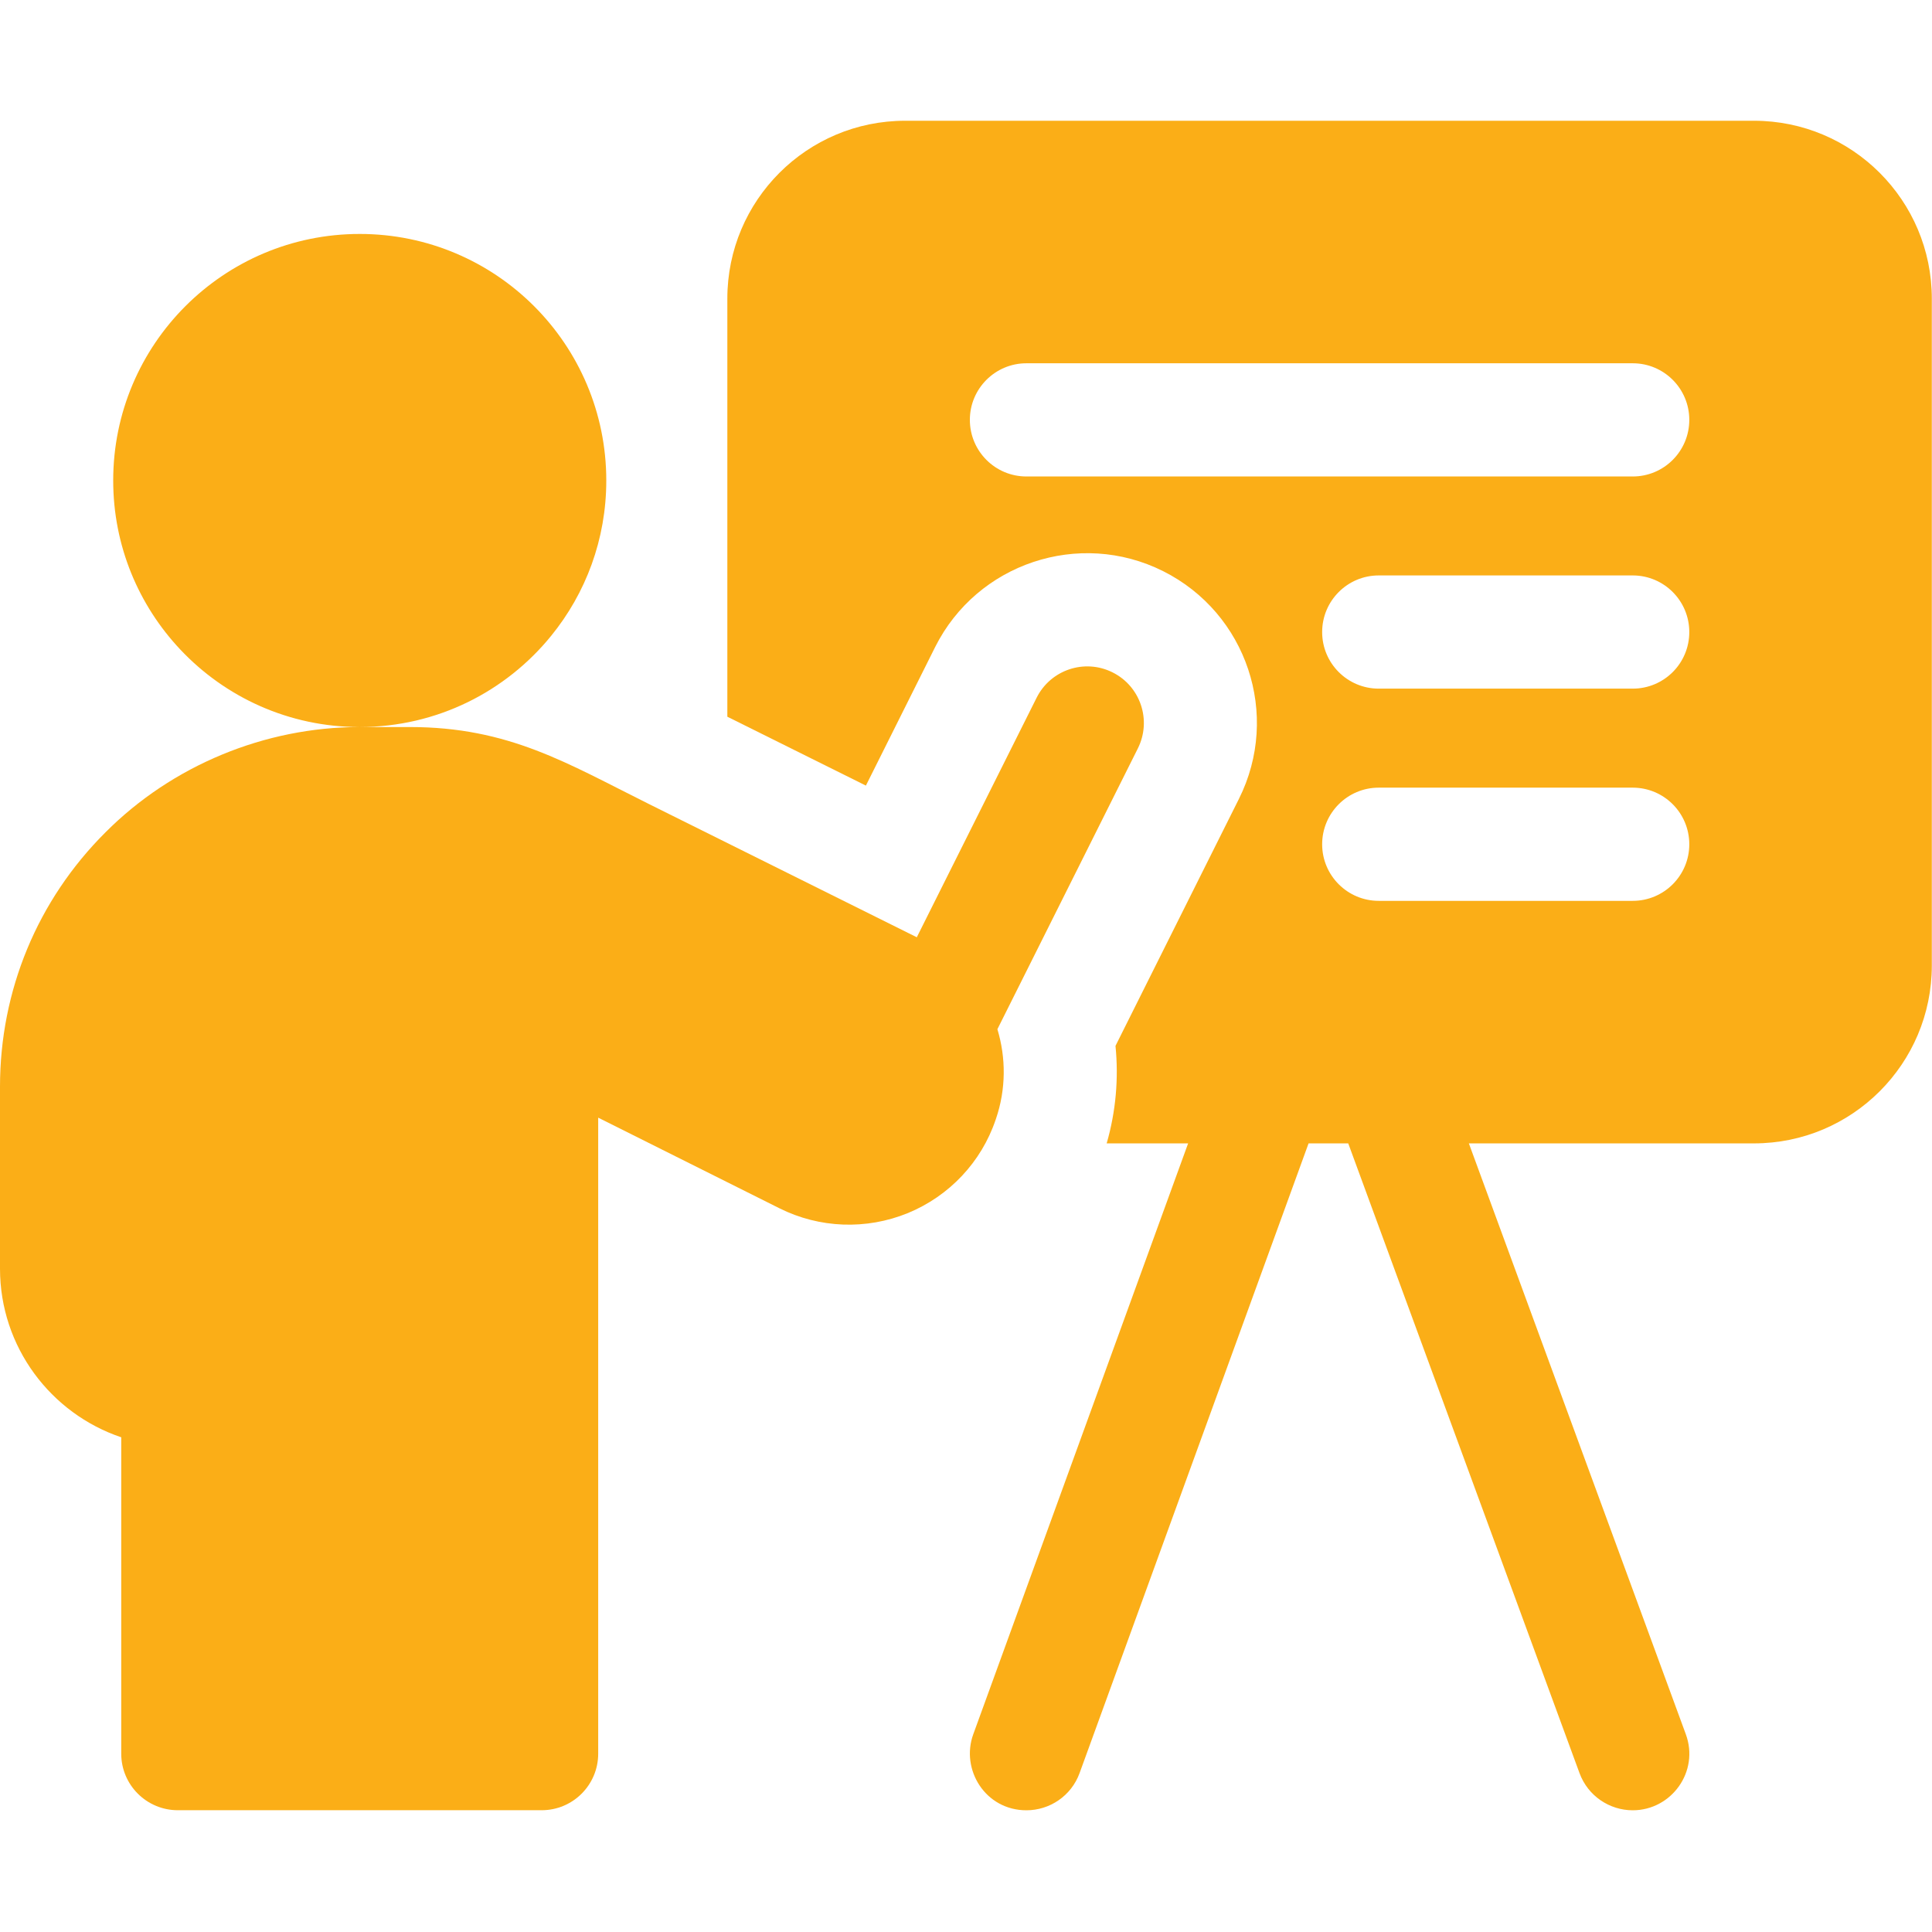 <?xml version="1.0" encoding="UTF-8"?>
<svg xmlns="http://www.w3.org/2000/svg" width="32" height="32" viewBox="0 0 32 32" fill="none">
  <g clip-path="url(#clip0_289_9484)">
    <path d="M29.051 2H14.992C13.366 2 12.047 3.319 12.047 4.946V11.871C12.79 12.24 13.593 12.639 14.342 13.012L15.489 10.717C16.184 9.33 17.876 8.766 19.263 9.459C20.653 10.155 21.216 11.843 20.52 13.233L18.476 17.323C18.53 17.864 18.482 18.409 18.33 18.938H19.679L16.12 28.726C15.909 29.306 16.317 29.984 17.001 29.984C17.384 29.984 17.744 29.748 17.882 29.366L21.674 18.938H22.331L26.162 29.369C26.302 29.749 26.661 29.984 27.043 29.984C27.682 29.984 28.151 29.345 27.922 28.723L24.329 18.938H29.051C30.678 18.938 31.997 17.619 31.997 15.992V4.946C31.997 3.319 30.678 2 29.051 2ZM27.043 14.921H22.836C22.319 14.921 21.899 14.501 21.899 13.984C21.899 13.466 22.319 13.046 22.836 13.046H27.043C27.561 13.046 27.98 13.466 27.98 13.984C27.98 14.501 27.561 14.921 27.043 14.921ZM27.043 11.406H22.836C22.319 11.406 21.899 10.987 21.899 10.469C21.899 9.951 22.319 9.531 22.836 9.531H27.043C27.561 9.531 27.98 9.951 27.98 10.469C27.98 10.987 27.561 11.406 27.043 11.406ZM27.043 7.892H17.001C16.483 7.892 16.064 7.472 16.064 6.954C16.064 6.437 16.483 6.017 17.001 6.017H27.043C27.561 6.017 27.98 6.437 27.98 6.954C27.98 7.472 27.561 7.892 27.043 7.892Z" fill="#FBAE17"></path>
    <path d="M16.495 18.535C16.665 18.039 16.663 17.52 16.52 17.047L18.847 12.395C19.078 11.931 18.891 11.368 18.428 11.137C17.965 10.905 17.402 11.093 17.17 11.556L15.185 15.524C13.999 14.934 12.197 14.038 10.746 13.316C9.395 12.644 8.431 12.042 6.787 12.042H5.958C7.239 12.042 8.382 11.452 9.13 10.53C9.701 9.828 10.042 8.934 10.042 7.959C10.042 5.703 8.214 3.875 5.958 3.875C3.703 3.875 1.875 5.703 1.875 7.959C1.875 9.042 2.297 10.026 2.985 10.757C3.729 11.548 4.786 12.042 5.958 12.042C4.387 12.042 2.851 12.678 1.747 13.786C0.62 14.909 0 16.406 0 18V21.013C0 22.31 0.842 23.413 2.008 23.806V29.046C2.008 29.564 2.428 29.983 2.946 29.983H8.971C9.489 29.983 9.908 29.564 9.908 29.046V18.512C10.797 18.957 11.965 19.541 12.91 20.013C13.572 20.344 14.346 20.374 15.036 20.093C15.724 19.81 16.255 19.246 16.491 18.546C16.493 18.543 16.494 18.539 16.495 18.535Z" fill="#FBAE17"></path>
  </g>
  <defs>
    <clipPath id="clip0_289_9484">
      <rect width="32" height="32" fill="white"></rect>
    </clipPath>
  </defs>
</svg>
